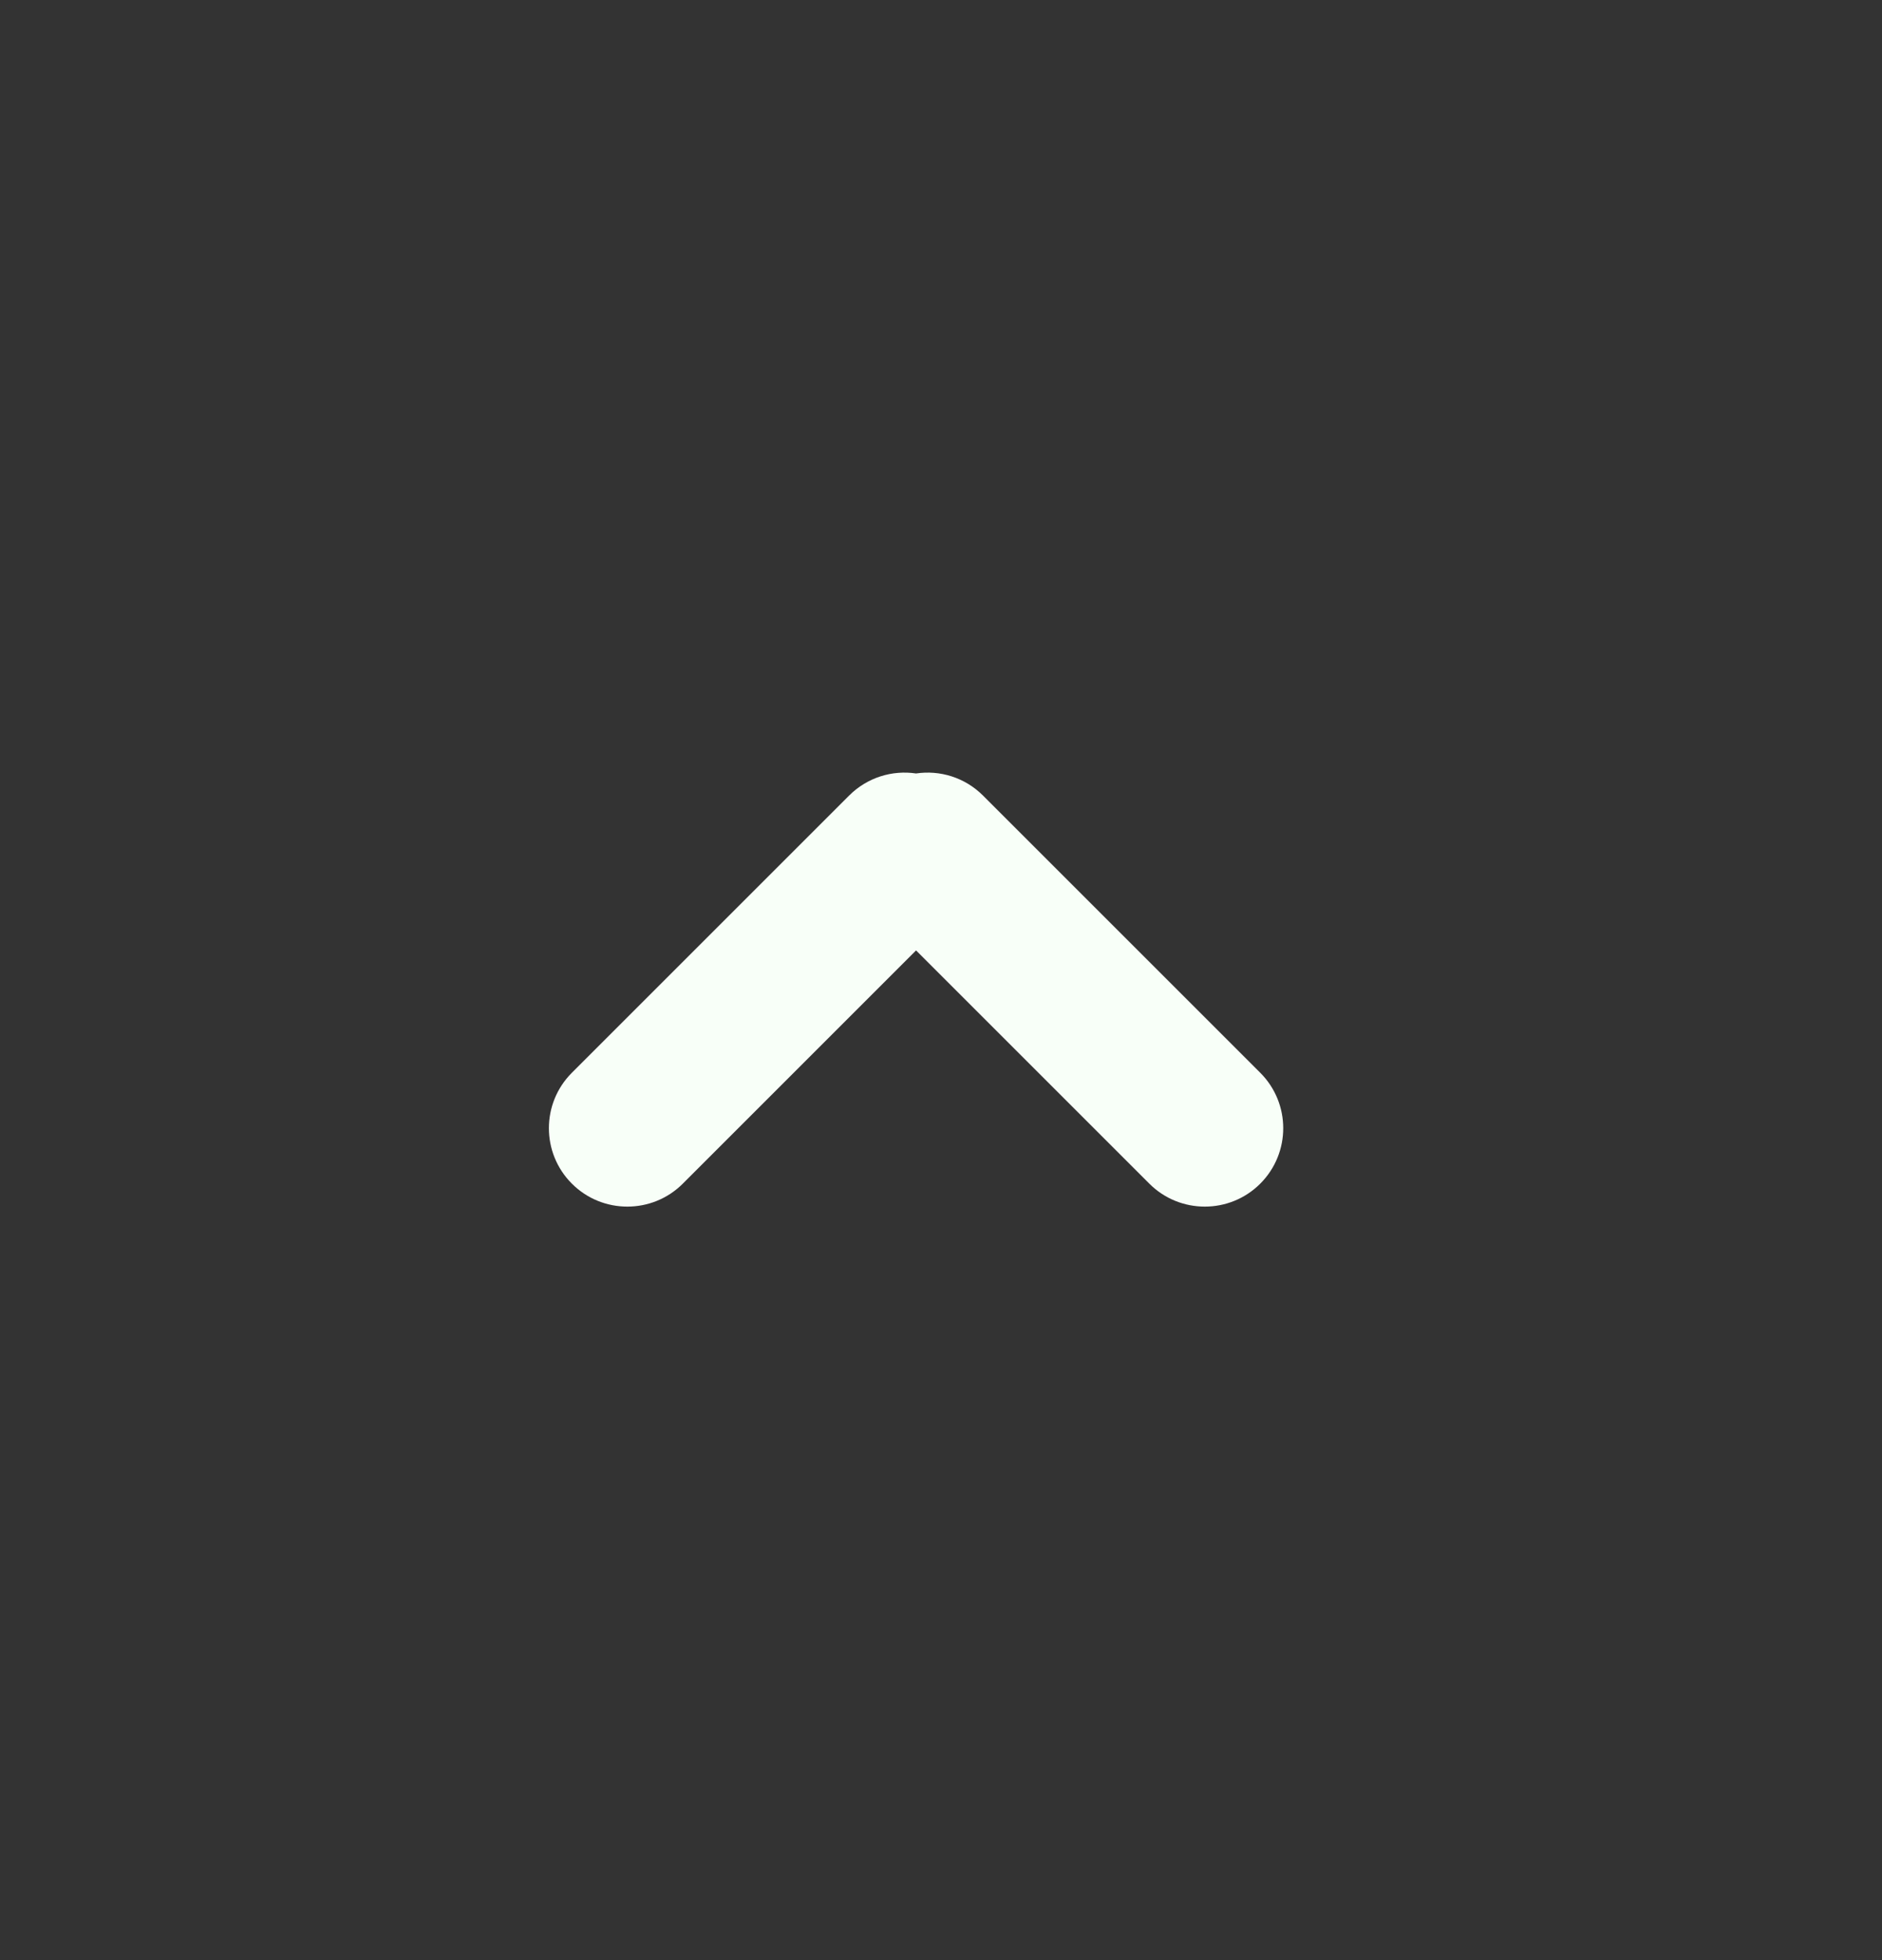 <svg width="24" height="25" viewBox="0 0 24 25" fill="none" xmlns="http://www.w3.org/2000/svg">
<rect x="0" y="0" width="24" height="25" fill="#333333" stroke="none"/>
<path fill-rule="evenodd" clip-rule="evenodd" d="M11.682 12.122L8.707 15.097C8.317 15.487 7.683 15.487 7.293 15.097C6.902 14.706 6.902 14.073 7.293 13.682L10.828 10.147C11.061 9.914 11.38 9.82 11.682 9.865C11.984 9.82 12.303 9.914 12.536 10.147L16.071 13.682C16.462 14.073 16.462 14.706 16.071 15.097C15.681 15.487 15.047 15.487 14.657 15.097L11.682 12.122Z" fill="#F8FFF8"/>
</svg>
